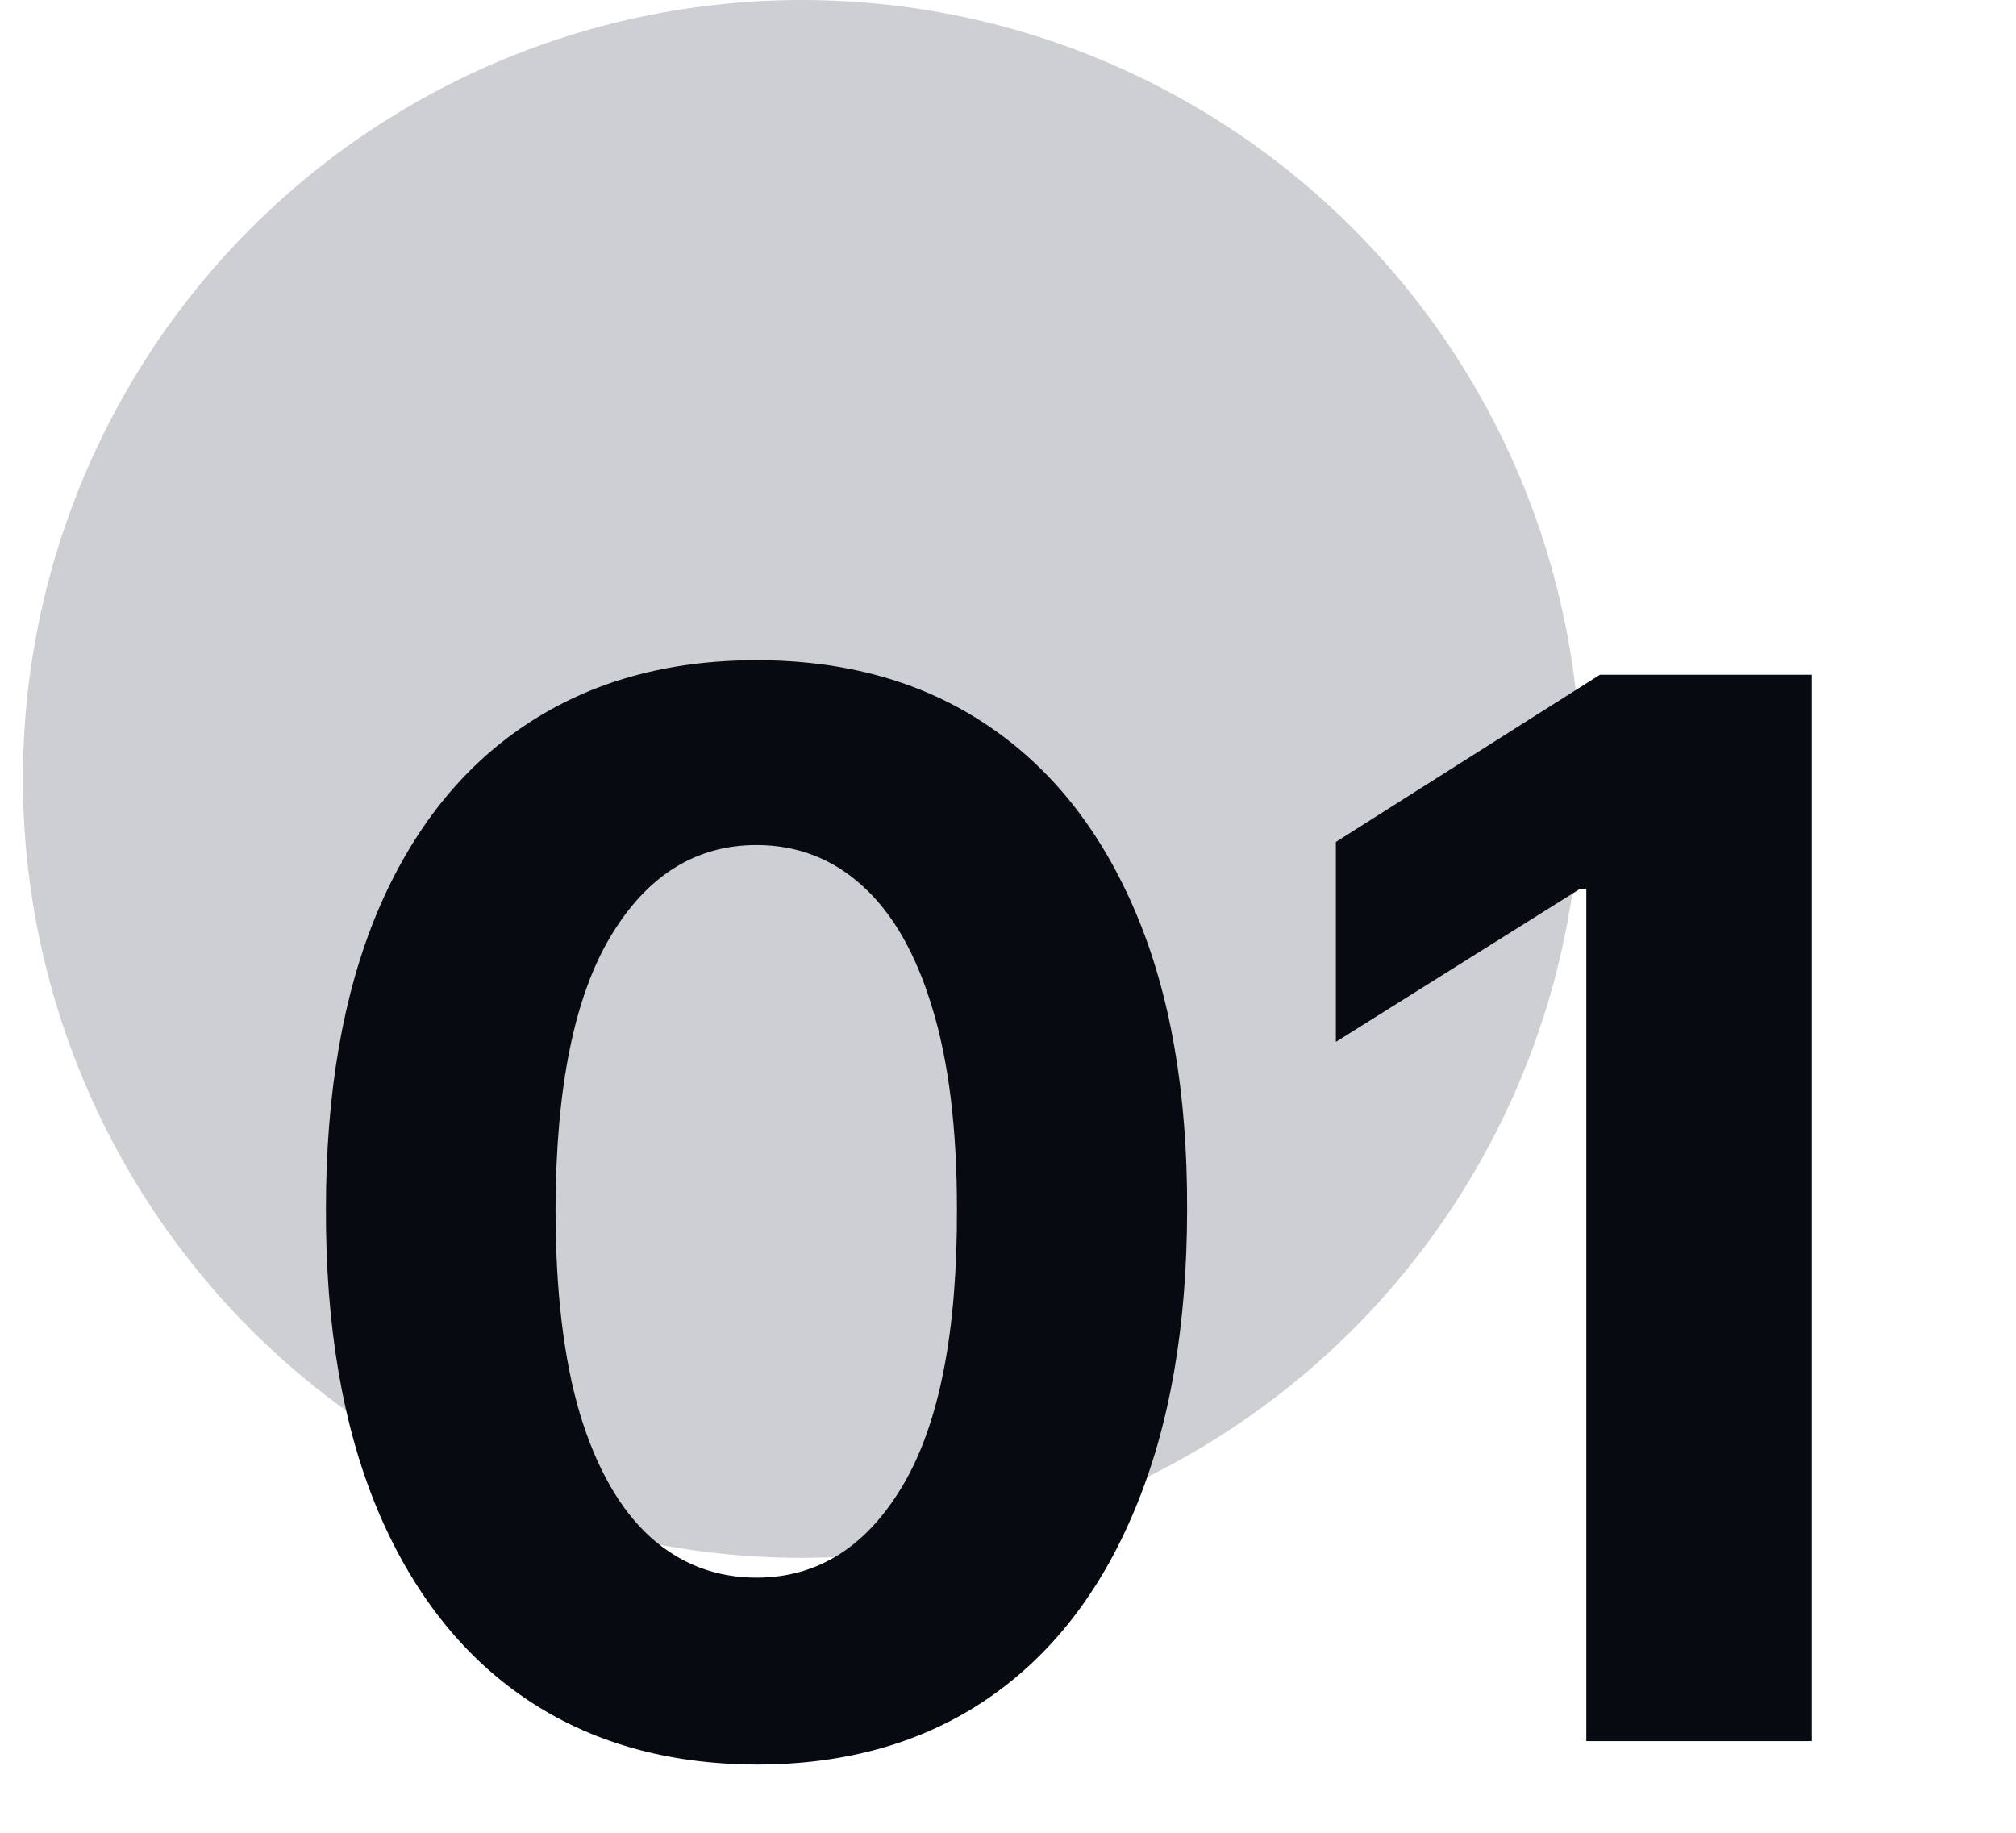 <svg xmlns="http://www.w3.org/2000/svg" width="44" height="40" viewBox="0 0 44 40" fill="none"><circle opacity="0.2" cx="17.5" cy="17" r="17" fill="#07101E"></circle><path d="M16.511 38.511C14.557 38.504 12.875 38.023 11.466 37.068C10.064 36.114 8.985 34.731 8.227 32.92C7.477 31.11 7.106 28.932 7.114 26.386C7.114 23.849 7.489 21.686 8.239 19.898C8.996 18.11 10.076 16.75 11.477 15.818C12.886 14.879 14.564 14.409 16.511 14.409C18.458 14.409 20.133 14.879 21.534 15.818C22.943 16.758 24.026 18.121 24.784 19.909C25.542 21.689 25.917 23.849 25.909 26.386C25.909 28.939 25.53 31.121 24.773 32.932C24.023 34.742 22.947 36.125 21.546 37.08C20.144 38.034 18.466 38.511 16.511 38.511ZM16.511 34.432C17.845 34.432 18.909 33.761 19.704 32.42C20.5 31.079 20.894 29.068 20.886 26.386C20.886 24.621 20.704 23.151 20.341 21.977C19.985 20.803 19.477 19.921 18.818 19.329C18.167 18.739 17.398 18.443 16.511 18.443C15.186 18.443 14.125 19.106 13.329 20.432C12.534 21.758 12.133 23.742 12.125 26.386C12.125 28.174 12.303 29.667 12.659 30.864C13.023 32.053 13.534 32.947 14.193 33.545C14.852 34.136 15.625 34.432 16.511 34.432ZM39.543 14.727V38H34.622V19.398H34.486L29.156 22.739V18.375L34.918 14.727H39.543Z" fill="#070B11"></path></svg>